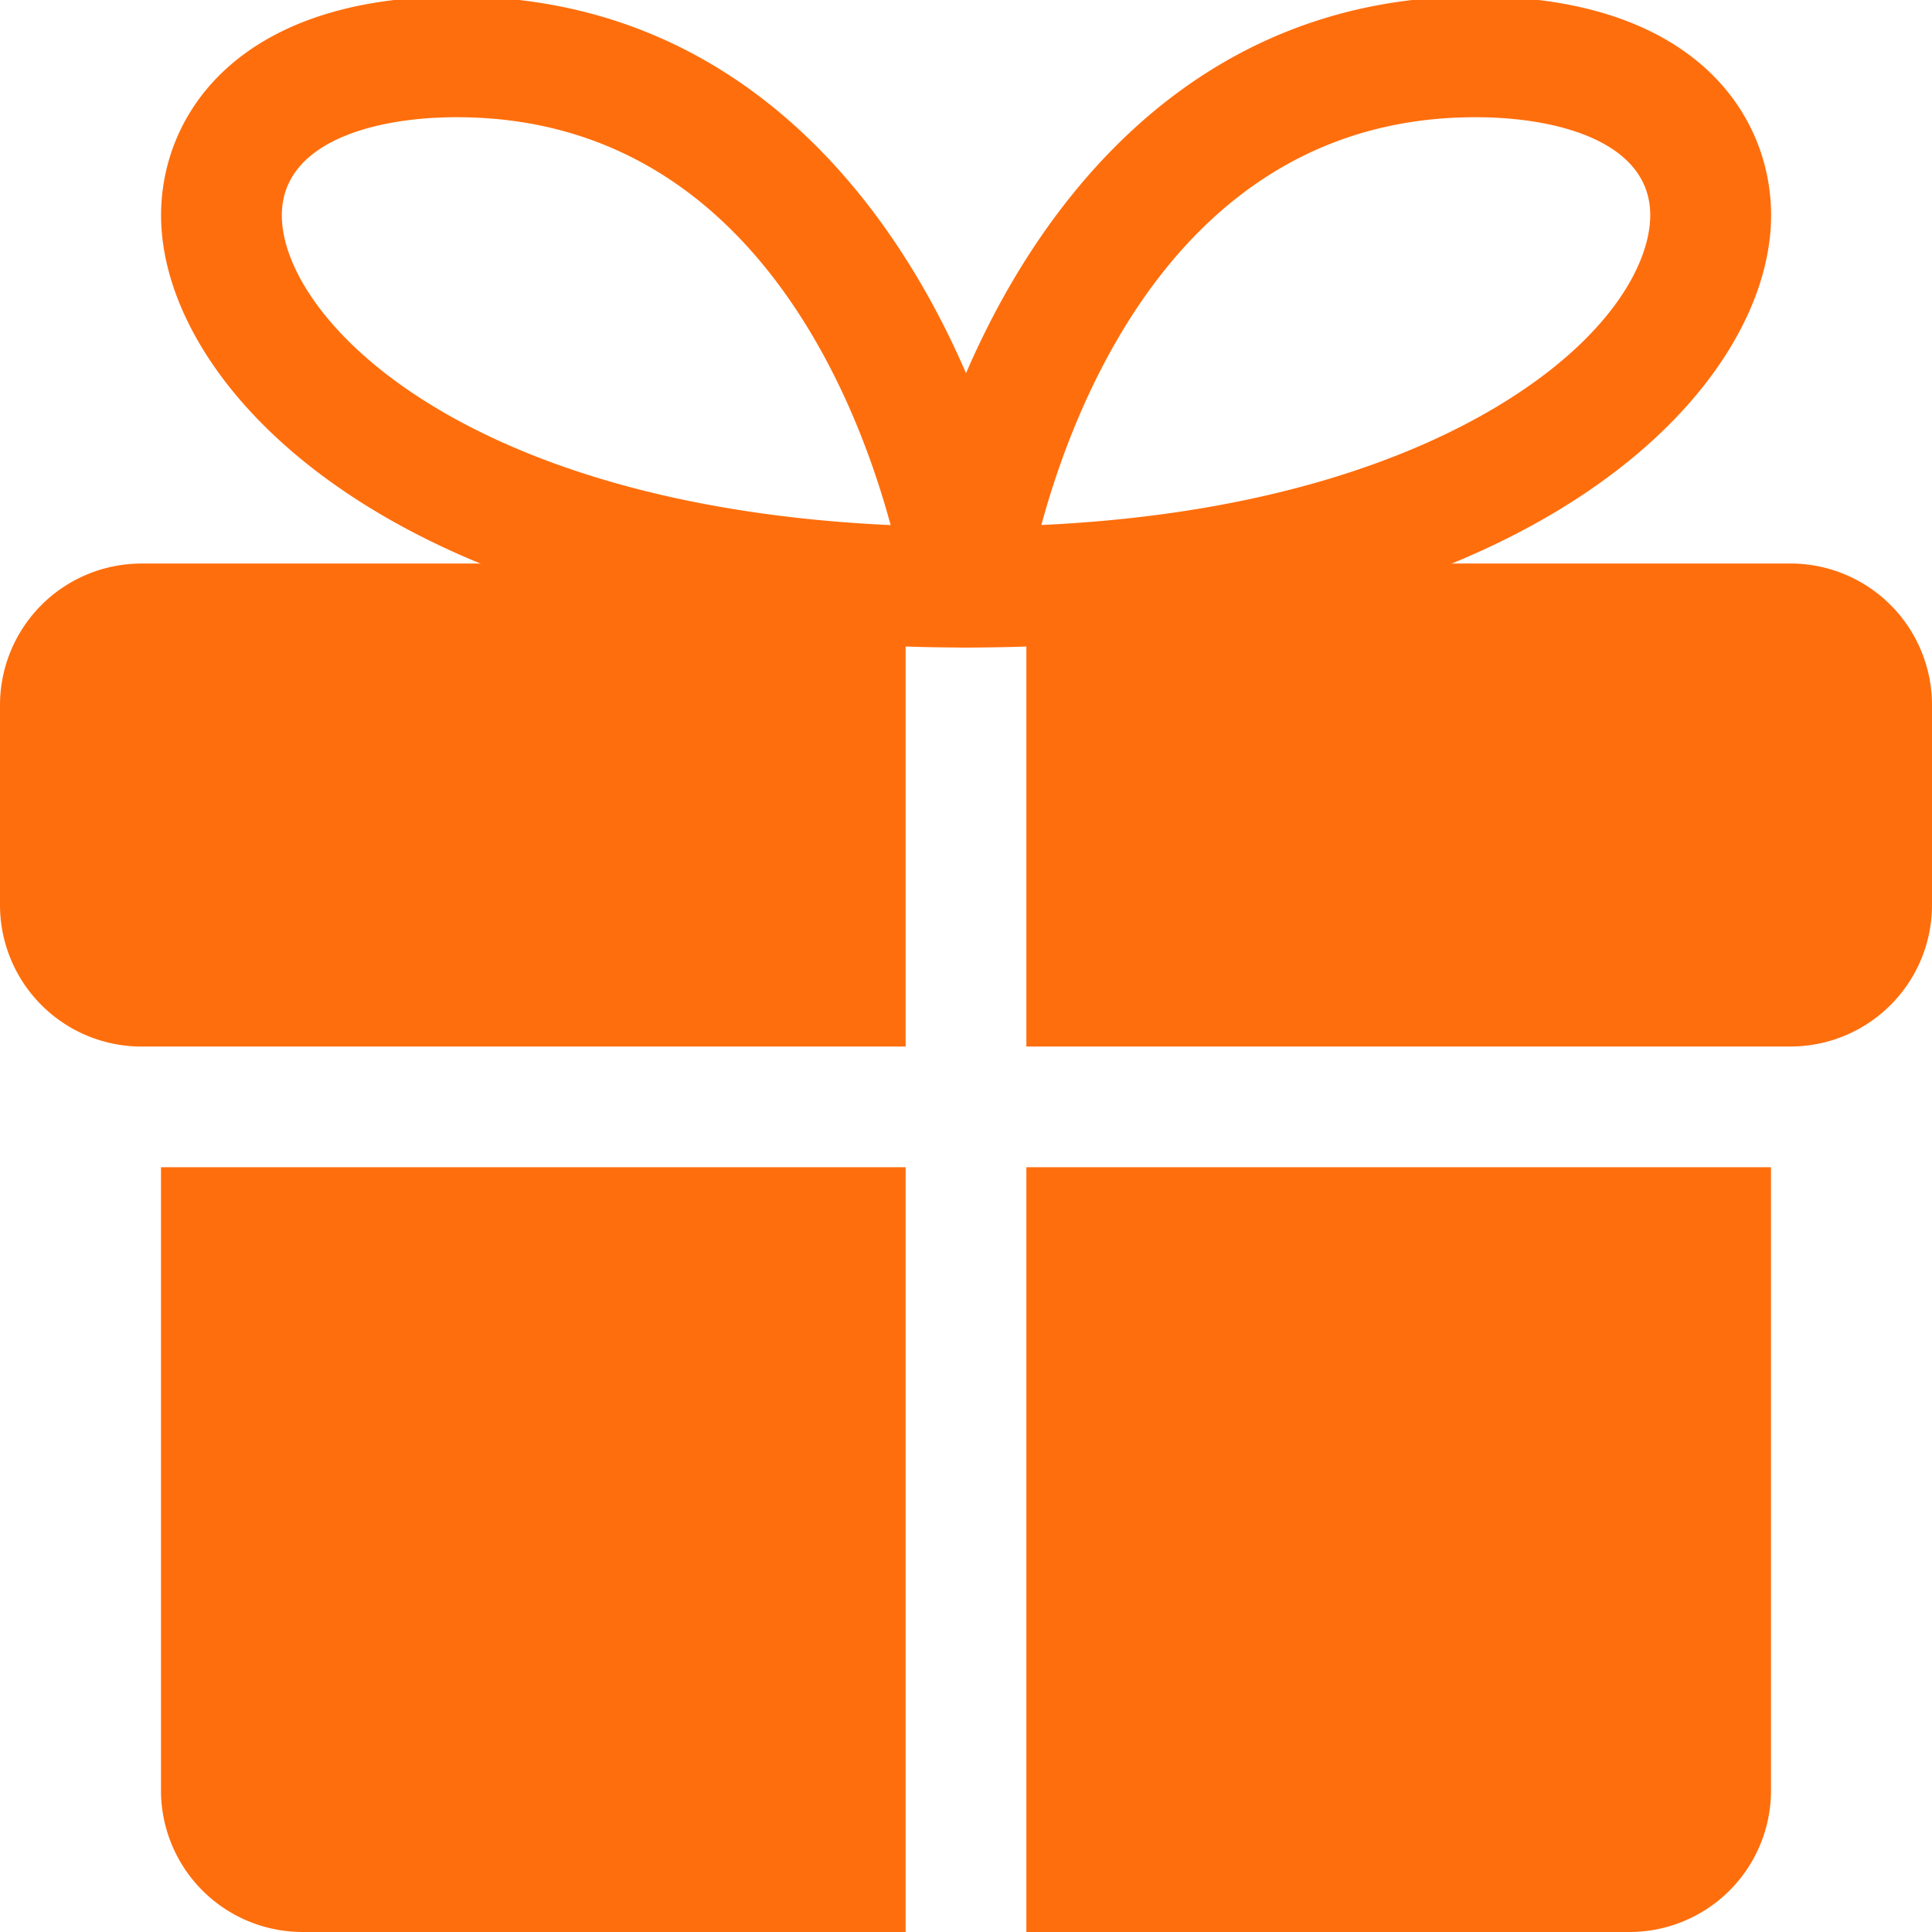 <svg xmlns="http://www.w3.org/2000/svg" xmlns:xlink="http://www.w3.org/1999/xlink" width="100" height="100" viewBox="0 0 100 100">
  <defs>
    <clipPath id="clip-path">
      <rect id="Rectangle_1787" data-name="Rectangle 1787" width="100" height="100" fill="none"/>
    </clipPath>
  </defs>
  <g id="Group_6407" data-name="Group 6407" transform="translate(-105 -229.89)">
    <path id="Path_9993" data-name="Path 9993" d="M137,461.89h38.542v39.583h-31.25A7.327,7.327,0,0,1,137,494.182Zm0,0" transform="translate(-23.667 -171.584)" fill="#ff6e0c"/>
    <path id="Path_9994" data-name="Path 9994" d="M347.542,461.89v32.292a7.327,7.327,0,0,1-7.292,7.292H309V461.89Zm0,0" transform="translate(-150.875 -171.584)" fill="#ff6e0c"/>
    <path id="Path_9995" data-name="Path 9995" d="M105,349.182V359.6a7.327,7.327,0,0,0,7.292,7.292h39.583v-25H112.292A7.327,7.327,0,0,0,105,349.182Zm0,0" transform="translate(0 -82.833)" fill="#ff6e0c"/>
    <g id="Group_6406" data-name="Group 6406" transform="translate(105 229.89)">
      <g id="Group_6405" data-name="Group 6405" transform="translate(0 0)" clip-path="url(#clip-path)">
        <path id="Path_9996" data-name="Path 9996" d="M348.583,341.89H309v25h39.583a7.327,7.327,0,0,0,7.292-7.292V349.182a7.327,7.327,0,0,0-7.292-7.292Zm0,0" transform="translate(-255.875 -312.723)" fill="#ff6e0c"/>
        <path id="Path_9997" data-name="Path 9997" d="M288.129,262.875a3.131,3.131,0,0,1-3.091-3.583c1.541-10.417,9.679-30.121,29.463-30.121,11.291,0,15.3,6.1,15.3,11.329,0,9.287-12.929,22.374-41.667,22.374ZM314.5,235.425c-14.925,0-20.592,14.188-22.471,21.108,11.774-.551,19.2-3.529,23.475-6.067,5.929-3.521,8.041-7.459,8.041-9.97,0-3.743-4.671-5.071-9.045-5.071Zm0,0" transform="translate(-238.129 -229.358)" fill="#ff6e0c"/>
        <path id="Path_9998" data-name="Path 9998" d="M178.683,262.886c-28.738,0-41.667-13.087-41.667-22.374,0-5.226,4.008-11.325,15.3-11.325,19.778,0,27.916,19.7,29.458,30.121a3.123,3.123,0,0,1-3.091,3.579Zm-26.366-27.449c-4.375,0-9.051,1.333-9.051,5.075,0,5.32,9.3,15.017,31.512,16.037-1.875-6.924-7.542-21.112-22.462-21.112Zm0,0" transform="translate(-128.679 -229.37)" fill="#ff6e0c"/>
      </g>
    </g>
  </g>
</svg>
